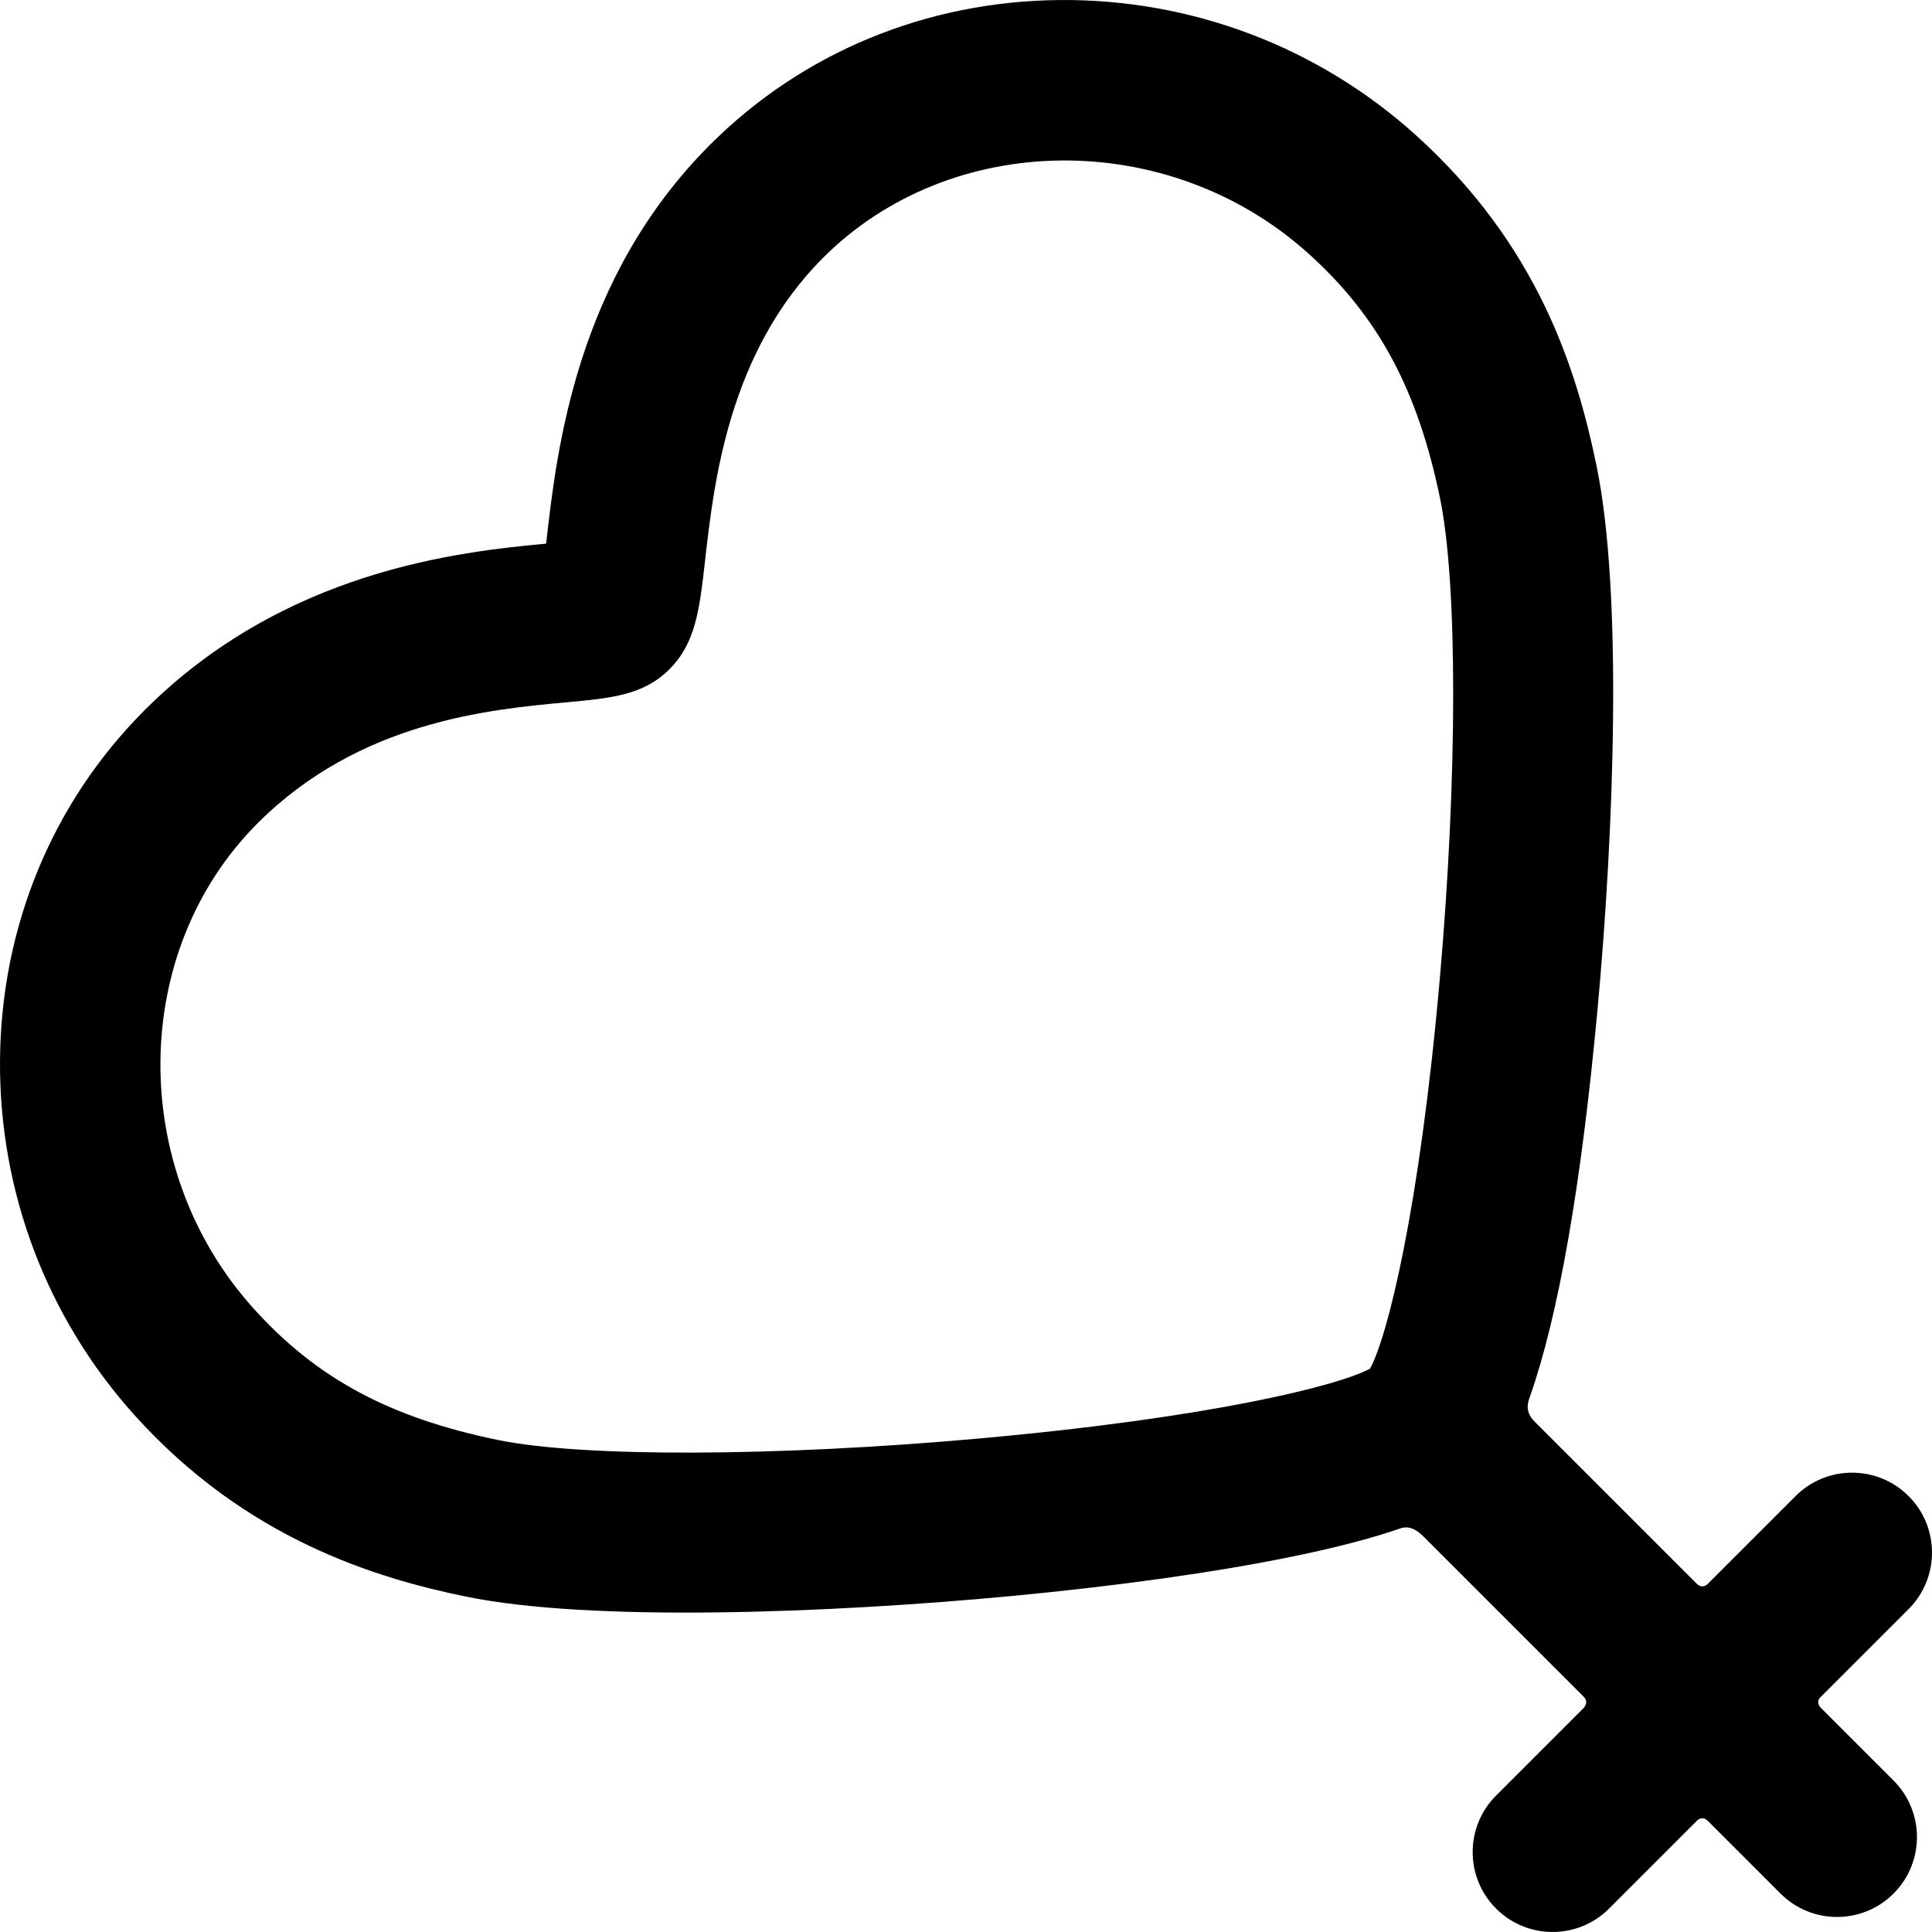 <?xml version="1.0" encoding="iso-8859-1"?>
<!-- Uploaded to: SVG Repo, www.svgrepo.com, Generator: SVG Repo Mixer Tools -->
<!DOCTYPE svg PUBLIC "-//W3C//DTD SVG 1.1//EN" "http://www.w3.org/Graphics/SVG/1.1/DTD/svg11.dtd">
<svg fill="#000000" version="1.1" id="Capa_1" xmlns="http://www.w3.org/2000/svg" xmlns:xlink="http://www.w3.org/1999/xlink" 
	 width="800px" height="800px" viewBox="0 0 301.036 301.036"
	 xml:space="preserve">
<g>
	<g id="Artwork_65_">
		<g id="Layer_5_65_">
			<path d="M220.451,20.914C205.279,7.283,185.659-0.143,165.21,0.004c-20.804,0.152-40.18,8.155-54.564,22.54
				C89.782,43.408,86.754,70.085,85.128,84.417c-0.013,0.098-0.023,0.193-0.034,0.293c-13.694,1.272-40.817,4.202-62.56,25.945
				c-14.38,14.38-22.382,33.755-22.532,54.557c-0.146,20.451,7.28,40.068,20.912,55.237c17.478,19.459,37.862,25.48,51.673,28.321
				c19.533,4.013,56.711,2.59,84.994-0.082c16.711-1.578,31.861-3.707,43.811-6.154c7.007-1.435,12.308-2.857,16.401-4.247
				c0.747-0.254,1.996-0.886,4.032,1.15c0,0,18.698,18.697,24.932,24.932c1.028,1.028-0.27,2.031-0.27,2.031l-13.375,13.375
				c-4.863,4.862-4.863,12.749,0,17.61c4.863,4.863,12.749,4.863,17.611,0l13.733-13.733c0,0,0.764-0.818,1.674,0.092
				c2.825,2.826,11.303,11.303,11.303,11.303c4.863,4.863,12.75,4.861,17.612,0c4.863-4.864,4.862-12.749,0-17.611
				c0,0-8.478-8.478-11.304-11.304c-0.854-0.854-0.19-1.571-0.19-1.571l13.838-13.84c4.862-4.861,4.862-12.748,0-17.61
				c-4.863-4.863-12.749-4.862-17.612,0l-13.473,13.473c0,0-0.892,1.222-1.938,0.175c-6.315-6.314-25.261-25.261-25.261-25.261
				c-1.596-1.596-1.003-3.066-0.726-3.855c4.461-12.703,7.984-32.821,10.521-60.161c2.607-28.107,3.941-65.175-0.135-84.901
				C245.675,57.588,239.661,38.169,220.451,20.914z M224.375,77.615c2.753,13.327,2.739,43.457-0.038,74.973
				c-3.177,36.064-8.188,55.828-10.867,60.671c-4.877,2.646-24.731,7.636-60.936,10.884c-31.671,2.841-61.786,2.935-74.934,0.232
				c-16.92-3.478-28.333-9.628-38.16-20.569c-19.53-21.729-19.213-55.619,0.705-75.537c15.861-15.86,36.057-17.725,48.125-18.838
				c6.961-0.643,11.991-1.106,16.023-5.139c4.112-4.112,4.698-9.264,5.583-17.064c1.374-12.104,3.67-32.359,18.381-47.069
				c19.922-19.922,53.812-20.24,75.551-0.715C214.728,49.25,220.877,60.667,224.375,77.615z"/>
		</g>
	</g>
</g>
</svg>